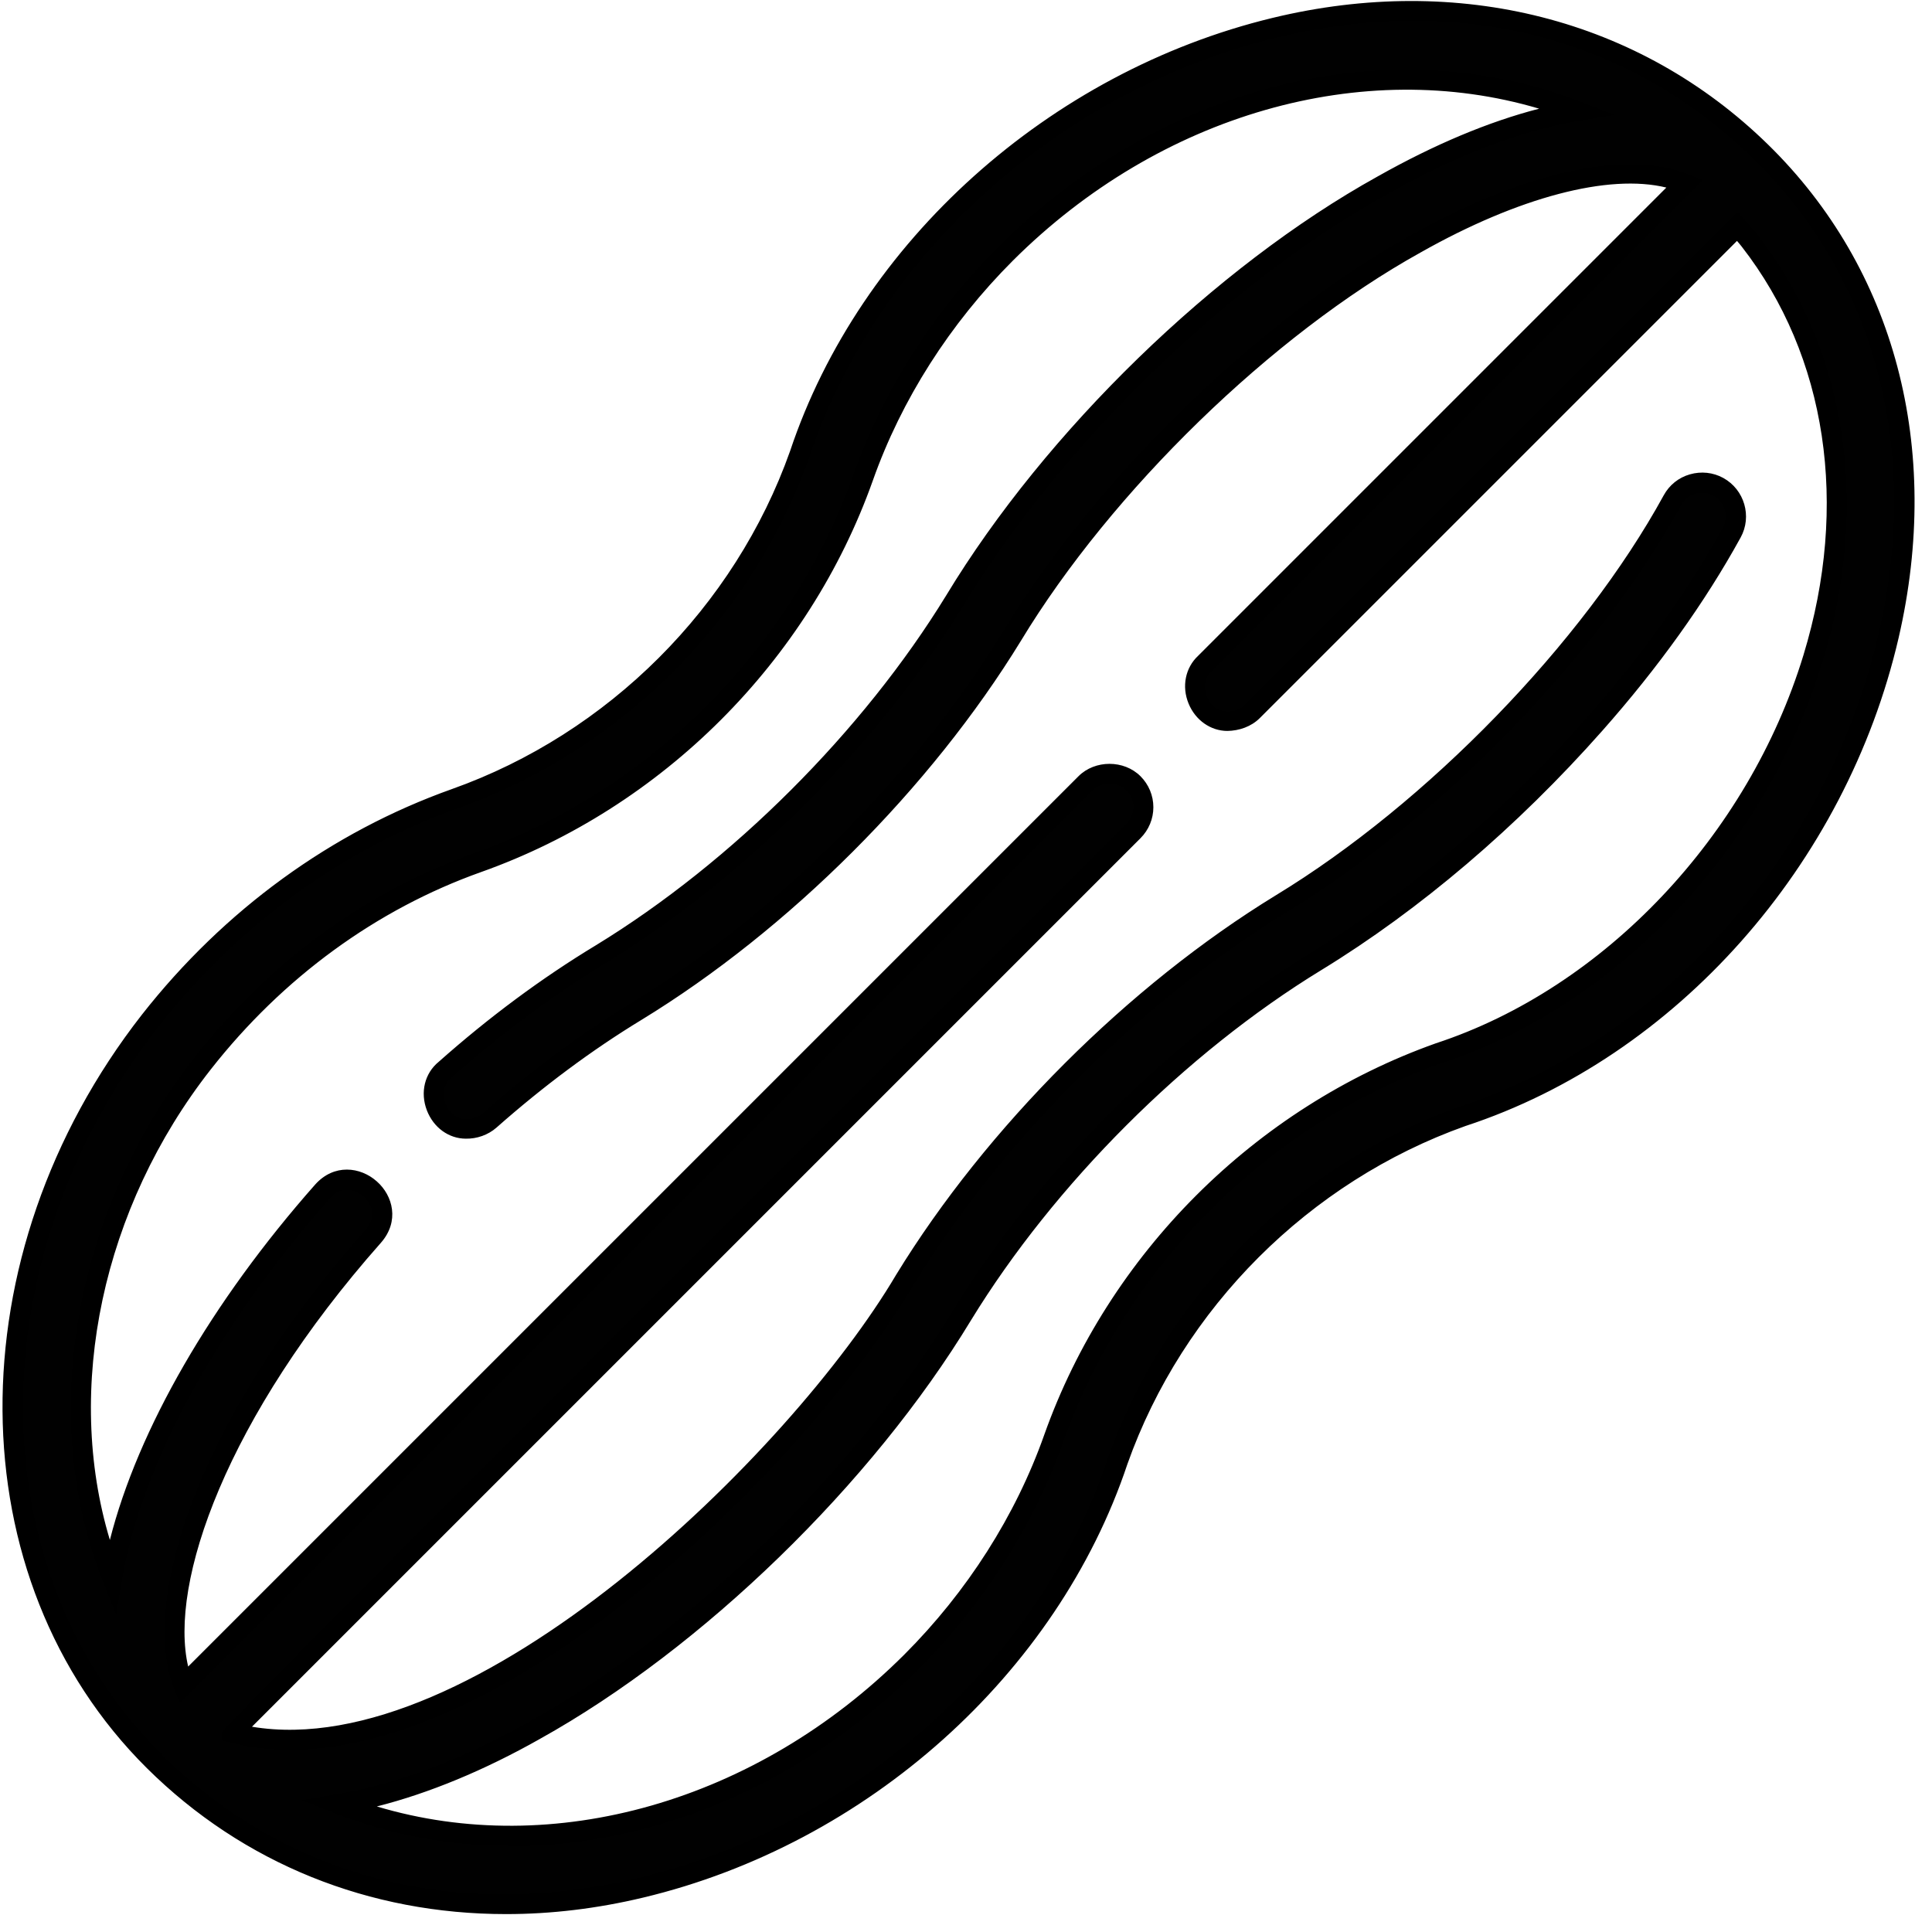 <svg width="96" height="96" viewBox="0 0 96 96" fill="none" xmlns="http://www.w3.org/2000/svg">
<path d="M7.649 87.5C22.909 102.62 49.139 91.73 55.529 72.58C58.329 64.68 64.729 58.29 72.639 55.48C92.089 49.09 102.459 22.18 87.479 7.54C72.189 -7.42 46.099 3.47 39.719 22.57C36.919 30.47 30.519 36.86 22.609 39.67C16.719 41.76 11.469 45.58 7.439 50.72C-1.531 62.2 -1.791 78.13 7.649 87.49V87.5ZM10.079 52.81C13.719 48.18 18.439 44.73 23.739 42.85C32.599 39.7 39.759 32.54 42.889 23.7C44.339 19.61 46.789 15.77 49.969 12.58C57.609 4.96 68.569 1.71 78.349 5.49C75.449 5.98 72.179 7.21 68.689 9.18C60.679 13.63 52.289 21.8 47.439 29.82C43.259 36.65 36.689 43.21 29.869 47.38C27.229 48.99 24.619 50.92 22.119 53.13C20.959 54.09 21.749 56.12 23.229 56.07C23.629 56.07 24.019 55.93 24.339 55.65C26.689 53.57 29.129 51.76 31.609 50.25C38.869 45.82 45.849 38.83 50.299 31.57C54.849 24.04 62.809 16.28 70.329 12.11C75.879 8.97 80.849 7.91 83.729 9.09L59.869 32.95C58.799 33.95 59.619 35.86 61.059 35.82C61.489 35.82 61.919 35.66 62.249 35.33L86.339 11.24C86.539 11.48 86.759 11.7 86.959 11.95C97.389 25.37 87.699 47 71.529 52.3C62.669 55.45 55.509 62.61 52.379 71.45C50.929 75.54 48.479 79.38 45.299 82.57C37.619 90.22 26.619 93.44 16.869 89.63C19.819 89.14 23.149 87.9 26.589 85.96C34.629 81.48 42.979 73.35 47.839 65.32C52.019 58.49 58.589 51.93 65.419 47.76C70.269 44.79 75.049 40.72 79.249 35.97C82.009 32.84 84.309 29.64 86.059 26.45C86.509 25.64 86.209 24.62 85.399 24.17C84.589 23.72 83.569 24.02 83.119 24.83C78.889 32.55 70.999 40.44 63.669 44.89C56.409 49.32 49.429 56.31 44.979 63.57C39.439 72.94 22.909 89.04 11.529 86.07L56.329 41.27C56.989 40.61 56.989 39.55 56.329 38.9C55.669 38.25 54.609 38.24 53.959 38.9L9.139 83.72C7.529 79.72 10.169 70.9 18.569 61.4C20.029 59.74 17.509 57.54 16.049 59.17C10.219 65.76 6.539 72.72 5.589 78.35C2.459 70.48 4.049 60.5 10.099 52.8L10.079 52.81Z" fill="#010101"/>
<path d="M25.14 95.11C18.36 95.11 12.09 92.61 7.3 87.86C-2.17 78.46 -2.28 62.37 7.05 50.42C11.14 45.21 16.47 41.34 22.45 39.21C30.22 36.45 36.51 30.17 39.26 22.41C42.73 12.02 52.14 3.57 63.23 0.89C72.49 -1.35 81.47 0.94 87.85 7.18C94.16 13.35 96.52 22.28 94.34 31.7C91.72 43 83.27 52.52 72.82 55.95C65.06 58.71 58.77 64.99 56.02 72.75C52.54 83.17 43.1 91.63 31.96 94.29C29.66 94.84 27.38 95.11 25.16 95.11H25.14ZM8 87.15C14.2 93.29 22.62 95.48 31.71 93.32C42.52 90.74 51.69 82.54 55.06 72.43C57.92 64.38 64.43 57.88 72.48 55.01C82.61 51.68 90.8 42.45 93.35 31.48C95.46 22.41 93.19 13.82 87.14 7.9C80.92 1.82 72.51 -0.32 63.46 1.86C52.7 4.46 43.57 12.65 40.21 22.73C37.35 30.78 30.84 37.28 22.79 40.15C16.99 42.21 11.82 45.98 7.85 51.04C-1.16 62.59 -1.09 78.11 8.02 87.15H8ZM25.36 91.72C22.39 91.72 19.45 91.19 16.67 90.11L14.98 89.45L16.77 89.15C19.7 88.66 23.01 87.41 26.32 85.54C34.27 81.11 42.54 73.08 47.38 65.08C51.6 58.19 58.24 51.56 65.13 47.35C69.94 44.41 74.68 40.37 78.85 35.66C81.59 32.56 83.86 29.39 85.6 26.23C85.91 25.66 85.71 24.94 85.14 24.63C84.86 24.48 84.55 24.44 84.24 24.53C83.94 24.62 83.69 24.82 83.54 25.09C79.45 32.55 71.56 40.69 63.91 45.34C56.72 49.74 49.79 56.65 45.39 63.85C39.74 73.4 23.08 89.62 11.39 86.57L11.02 86.47V86.08C11.02 85.94 26.003 70.89 55.97 40.93C56.19 40.71 56.32 40.41 56.32 40.1C56.32 39.79 56.2 39.49 55.97 39.27C55.52 38.82 54.75 38.82 54.3 39.27L8.94 84.63L8.66 83.93C7.05 79.93 9.34 71.08 18.18 61.09C18.74 60.45 18.47 59.81 18.06 59.45C17.73 59.16 17.01 58.85 16.41 59.53C10.8 65.87 7.03 72.77 6.07 78.46L5.77 80.22L5.11 78.56C1.87 70.41 3.67 60.18 9.69 52.51C13.39 47.8 18.19 44.3 23.57 42.39C32.29 39.29 39.33 32.25 42.42 23.55C43.9 19.39 46.39 15.48 49.62 12.25C57.69 4.2 69.04 1.38 78.53 5.05L80.22 5.71L78.43 6.01C75.52 6.5 72.33 7.73 68.93 9.65C60.98 14.06 52.72 22.09 47.86 30.11C43.64 37 37 43.63 30.12 47.84C27.5 49.43 24.92 51.35 22.44 53.54C21.99 53.91 21.99 54.45 22.14 54.84C22.29 55.22 22.63 55.63 23.2 55.61C23.51 55.61 23.78 55.5 24 55.31C26.37 53.21 28.84 51.38 31.34 49.86C38.53 45.46 45.46 38.55 49.86 31.35C54.45 23.77 62.57 15.87 70.07 11.71C75.66 8.55 80.83 7.41 83.9 8.67L84.6 8.95L60.21 33.34C59.8 33.72 59.82 34.25 59.97 34.61C60.12 34.98 60.45 35.36 61.03 35.35C61.36 35.35 61.66 35.23 61.88 35L86.35 10.53L86.93 11.2C87.07 11.35 87.21 11.51 87.34 11.68C91.76 17.37 92.94 25.1 90.56 32.88C87.73 42.16 80.31 49.98 71.67 52.81C62.96 55.9 55.92 62.95 52.83 71.65C51.35 75.81 48.86 79.72 45.63 82.95C39.9 88.66 32.54 91.74 25.35 91.74L25.36 91.72ZM18.72 89.76C27.48 92.39 37.59 89.54 44.93 82.22C48.06 79.09 50.47 75.31 51.89 71.29C55.08 62.31 62.35 55.04 71.35 51.84C79.7 49.1 86.87 41.53 89.61 32.56C91.89 25.09 90.78 17.7 86.55 12.26C86.47 12.16 86.39 12.06 86.31 11.97L62.6 35.68C62.17 36.11 61.57 36.31 60.99 36.32C60.16 36.32 59.4 35.79 59.06 34.96C58.71 34.11 58.9 33.18 59.53 32.59L82.8 9.32C79.94 8.62 75.46 9.79 70.58 12.55C63.21 16.64 55.24 24.39 50.73 31.84C46.24 39.17 39.19 46.21 31.87 50.68C29.42 52.17 27 53.97 24.67 56.03C24.25 56.4 23.69 56.59 23.15 56.58C22.3 56.58 21.54 56.03 21.21 55.17C20.87 54.28 21.1 53.33 21.8 52.76C24.3 50.54 26.93 48.59 29.61 46.97C36.37 42.84 42.88 36.34 47.02 29.58C51.96 21.42 60.37 13.25 68.45 8.77C71.27 7.18 73.96 6.05 76.48 5.4C67.73 2.8 57.64 5.66 50.33 12.95C47.2 16.08 44.79 19.86 43.37 23.88C40.18 32.86 32.91 40.13 23.91 43.33C18.71 45.18 14.06 48.57 10.48 53.13C5.08 60.01 3.19 69 5.46 76.52C6.85 71.03 10.5 64.7 15.66 58.86C16.6 57.81 17.91 57.98 18.72 58.7C19.53 59.41 19.86 60.69 18.93 61.75C11.24 70.44 8.38 78.66 9.35 82.81L53.59 38.57C54.41 37.75 55.85 37.75 56.67 38.57C57.08 38.98 57.31 39.53 57.31 40.11C57.31 40.69 57.08 41.24 56.67 41.65C56.67 41.65 18.02 80.3 12.52 85.8C23.56 87.65 39.31 72.18 44.53 63.34C49.02 56.01 56.07 48.97 63.39 44.49C70.91 39.92 78.66 31.94 82.67 24.61C82.95 24.1 83.41 23.73 83.97 23.57C84.53 23.41 85.12 23.47 85.63 23.75C86.68 24.33 87.07 25.66 86.49 26.71C84.72 29.93 82.4 33.17 79.61 36.32C75.38 41.1 70.55 45.21 65.66 48.2C58.9 52.33 52.39 58.84 48.25 65.6C43.32 73.74 34.91 81.91 26.82 86.41C24.06 87.97 21.3 89.11 18.73 89.76H18.72Z" fill="black"/>
</svg>
